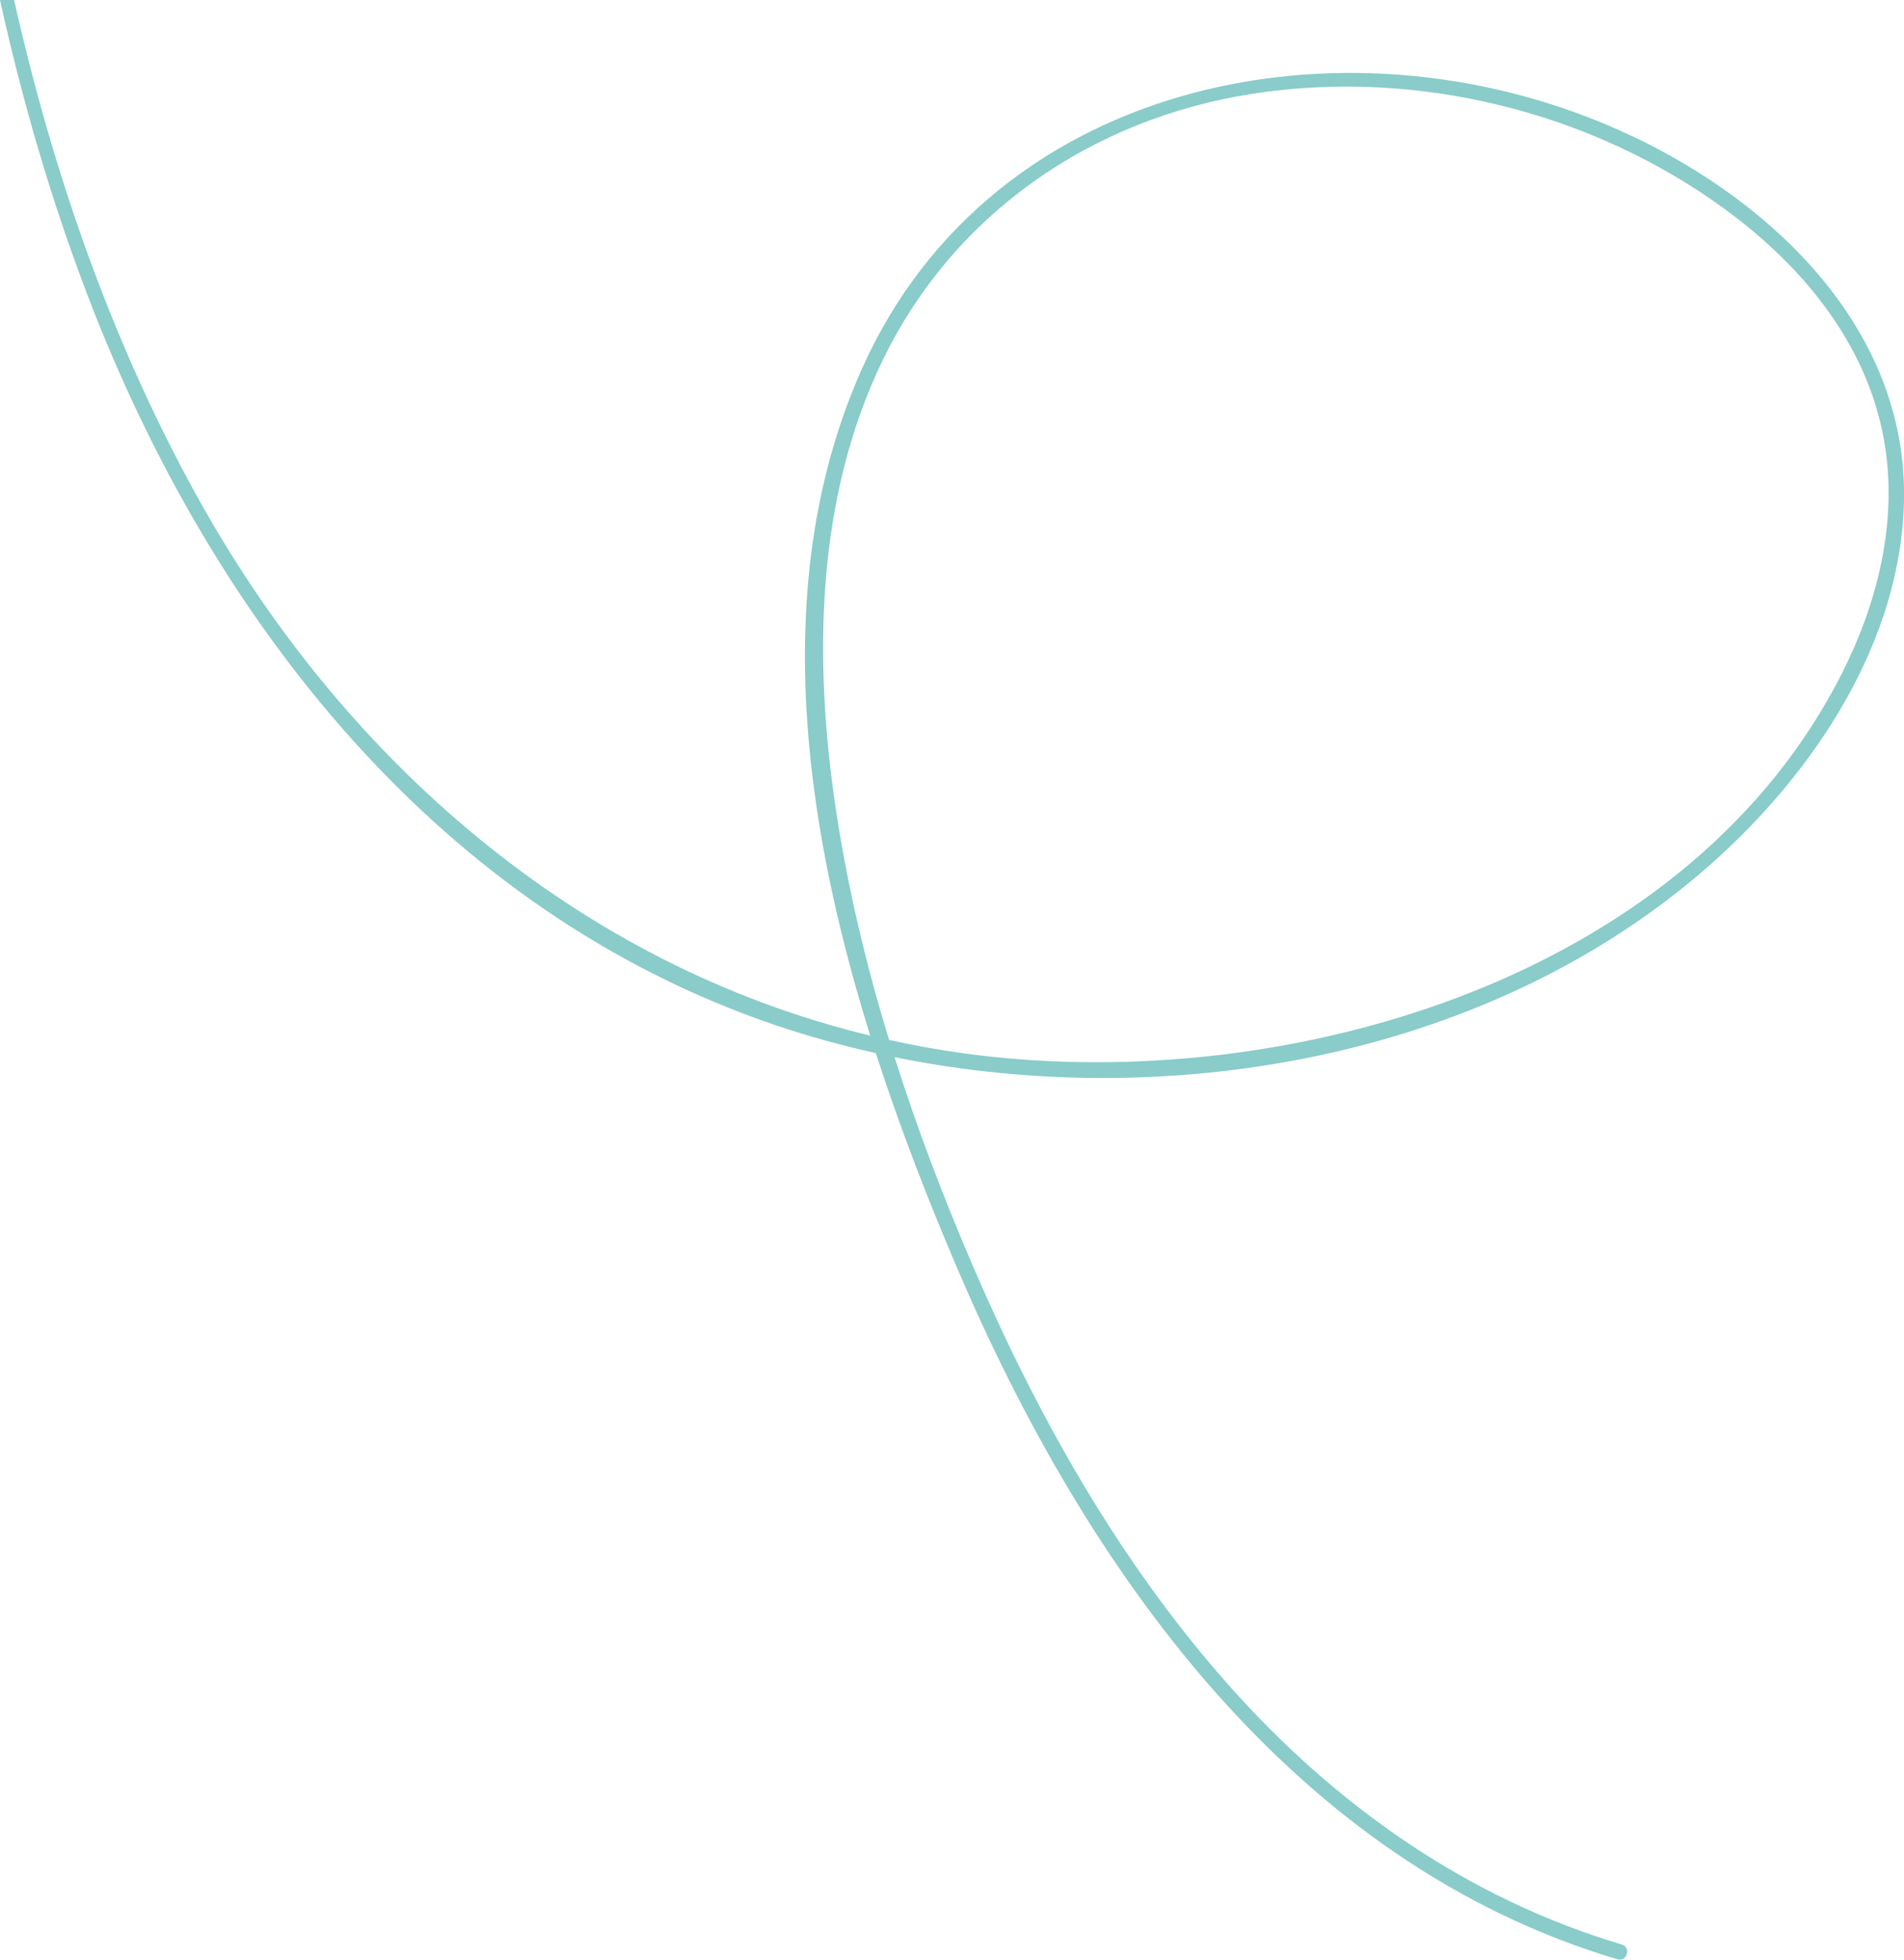 <?xml version="1.0" encoding="UTF-8"?>
<svg id="Ebene_1" data-name="Ebene 1" xmlns="http://www.w3.org/2000/svg" viewBox="0 0 328.4 337.93">
  <defs>
    <style>
      .cls-1 {
        fill: #89ccca;
      }
    </style>
  </defs>
  <path class="cls-1" d="m281.23,23.35C233.94,1.1,171.39,12.74,148.68,63.57c-15.91,35.61-10.4,77.17,1.42,115.02-50.47-12.18-91.28-47.74-116.5-93.7C19.05,58.38,9.1,29.62,2.43,0H0c3.84,17.37,8.81,34.52,15.27,51.36,21.36,55.66,60.54,105.85,118.68,125.49,5.56,1.88,11.29,3.45,17.11,4.75,4.18,12.96,9.06,25.45,14.03,37.08,22.02,51.57,57.68,102.46,113.9,119.19h0s0,0,0,0c1.64.48,2.39-2.06.75-2.55-26.72-7.95-49.49-24.06-67.88-44.8-18.74-21.14-32.82-46.13-43.96-71.98-5.09-11.81-9.71-23.91-13.61-36.24,48.44,9.85,103.6-.34,140.76-33.25,17.82-15.78,32.9-38.31,33.35-62.83.54-29.25-22.28-51.18-47.16-62.88Zm36.53,92.64c-25.68,50.95-90.68,71.33-144.17,66.49-6.9-.62-13.65-1.7-20.24-3.15-3.94-12.87-7.08-25.98-9.1-39.25-3.95-25.91-3.65-53.98,8.02-78.01,12.29-25.3,36.07-41.57,63.64-45.88,28.36-4.43,58.6,3.01,81.72,19.97,13.76,10.08,25.09,24.02,27.58,41.32,1.91,13.25-1.49,26.68-7.45,38.51Z"/>
</svg>